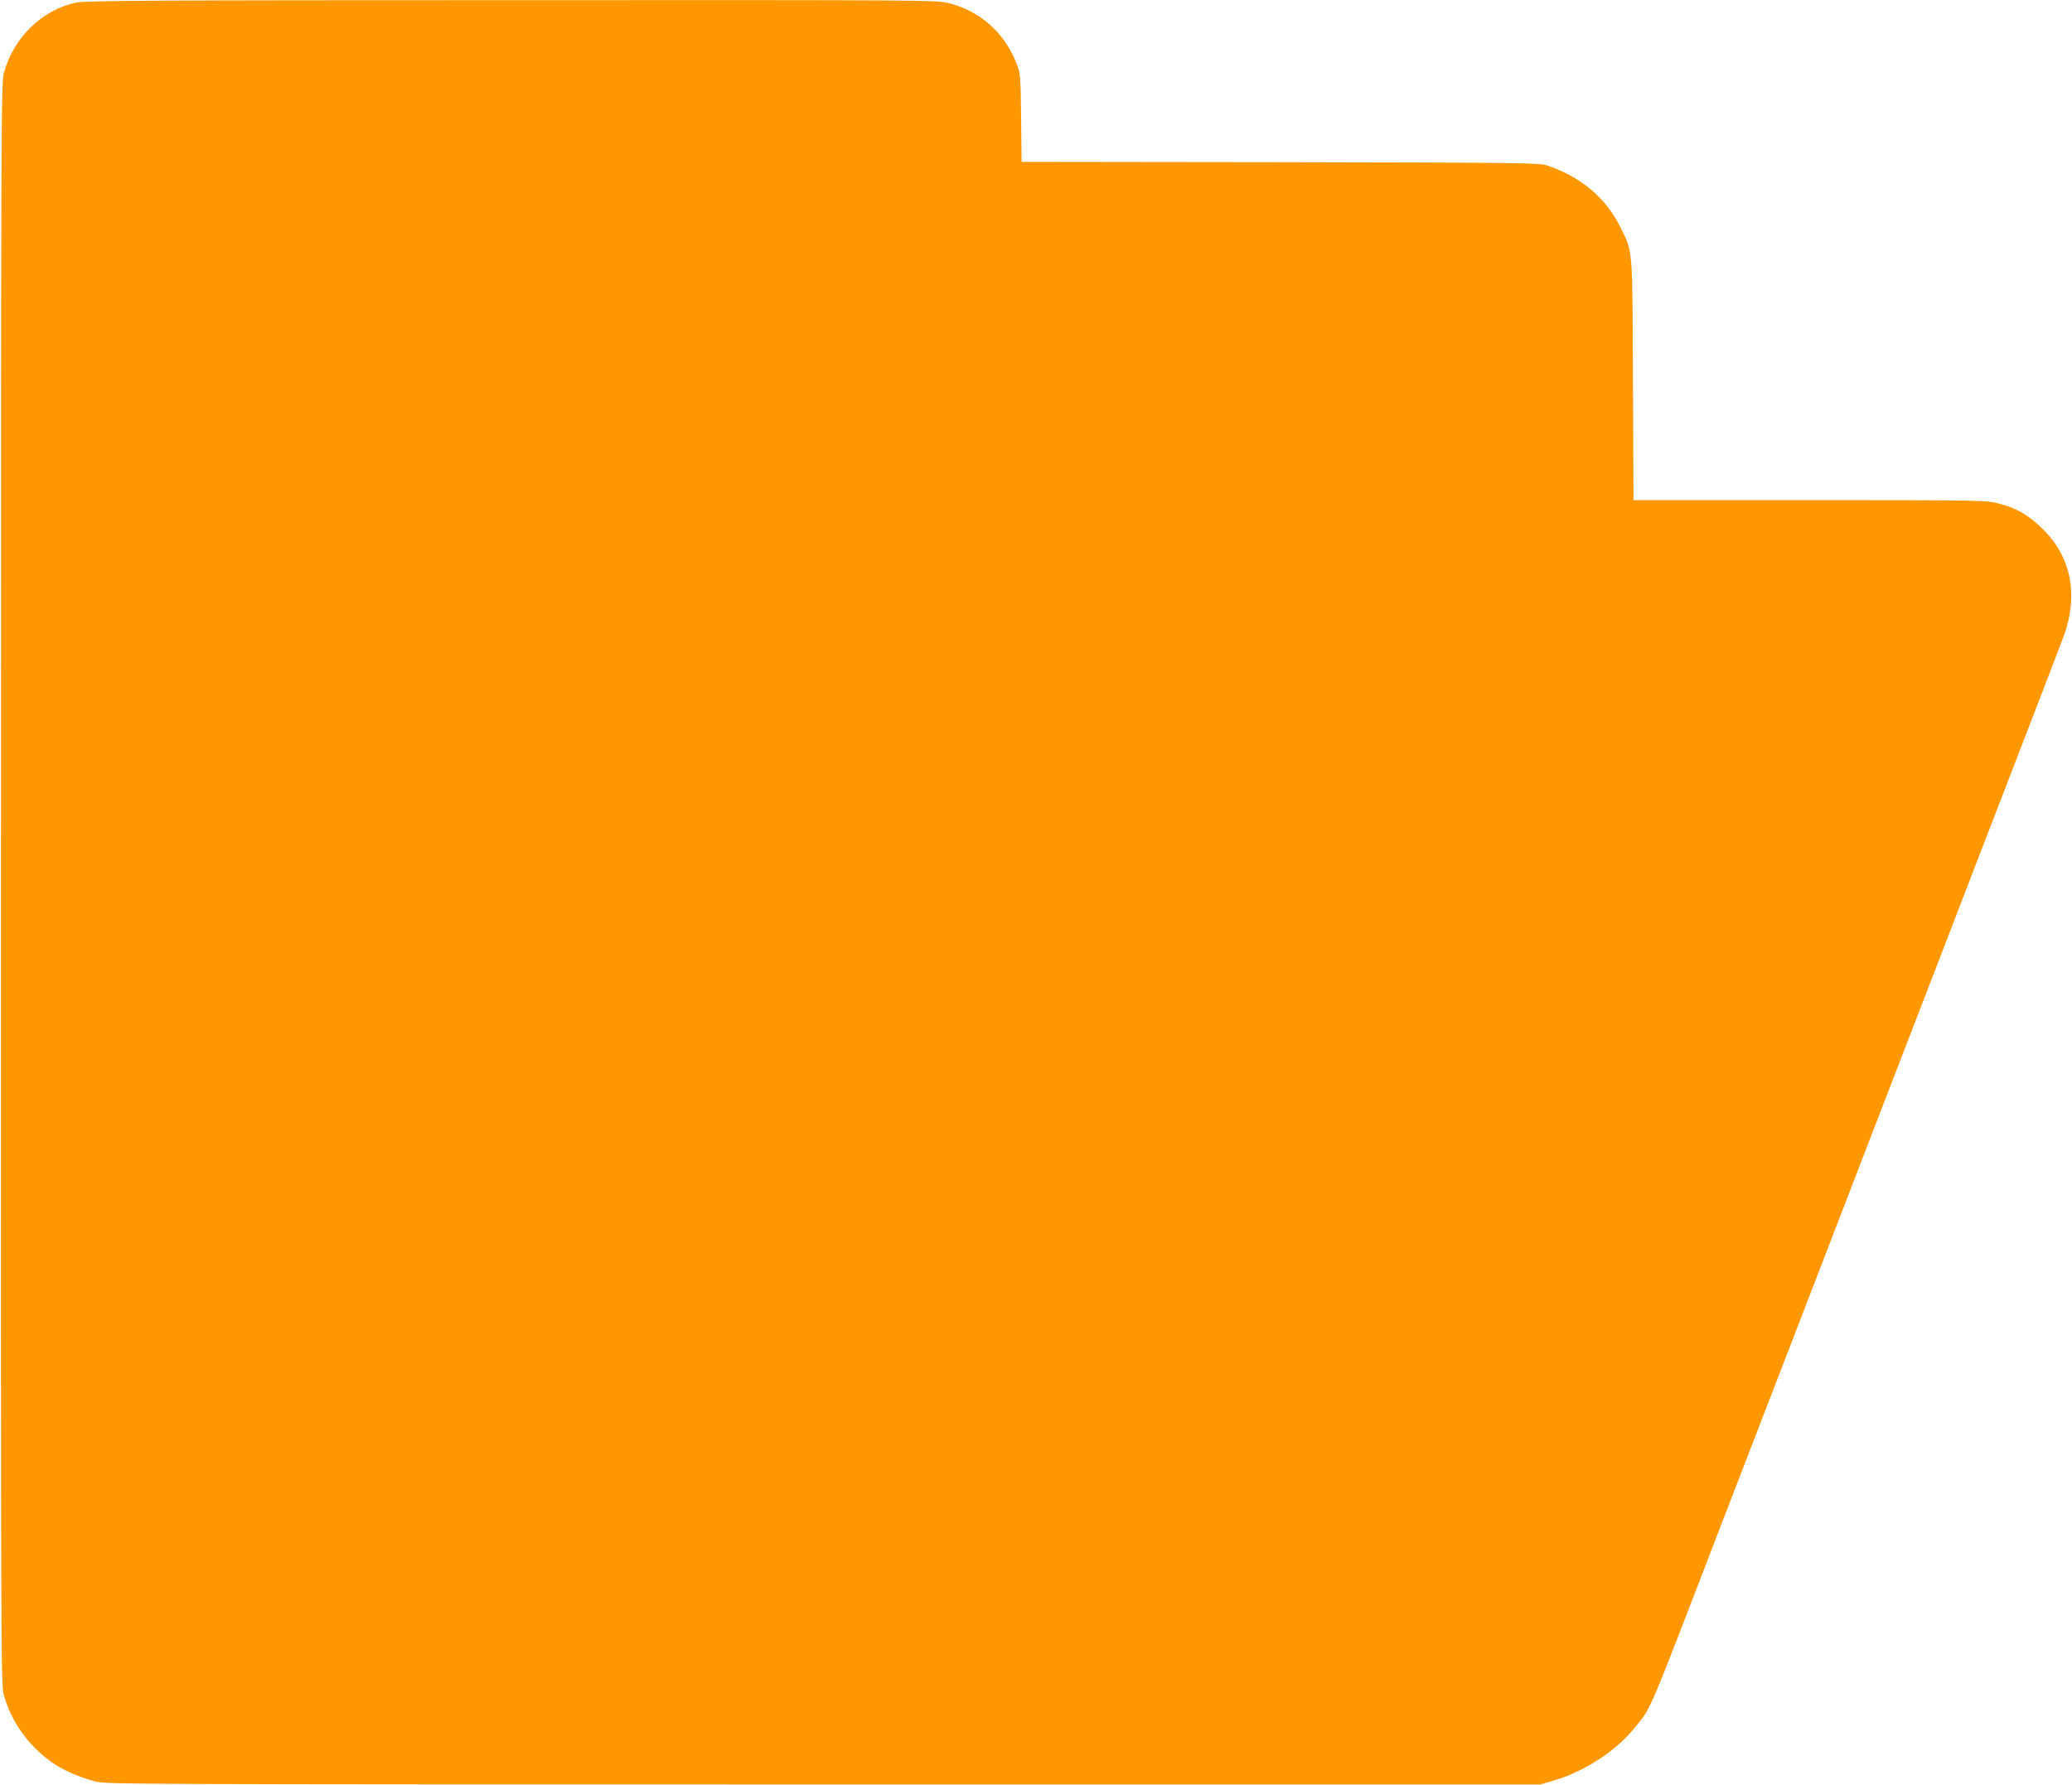 <?xml version="1.0" standalone="no"?>
<!DOCTYPE svg PUBLIC "-//W3C//DTD SVG 20010904//EN"
 "http://www.w3.org/TR/2001/REC-SVG-20010904/DTD/svg10.dtd">
<svg version="1.0" xmlns="http://www.w3.org/2000/svg"
 width="1280pt" height="1103pt" viewBox="0 0 1280 1103"
 preserveAspectRatio="xMidYMid meet">
<g transform="translate(0,1103) scale(0.1,-0.1)"
fill="#ff9800" stroke="none">
<path d="M470 11014 c-211 -45 -386 -216 -446 -434 -17 -62 -18 -302 -18
-5010 -1 -4740 0 -4948 17 -5010 32 -116 93 -224 174 -310 108 -115 215 -177
393 -227 63 -17 232 -18 4495 -18 l4430 0 80 23 c192 55 393 186 510 335 100
126 62 35 555 1317 94 243 416 1079 652 1690 60 157 154 400 208 540 54 140
198 514 320 830 122 316 289 748 370 960 82 212 230 597 330 855 100 259 195
507 212 553 88 250 42 481 -131 652 -87 87 -165 132 -277 160 -75 19 -114 20
-1165 20 l-1088 0 -3 743 c-4 829 0 785 -77 942 -89 181 -244 312 -451 382
-52 17 -129 18 -1652 21 l-1597 2 -3 273 c-3 267 -4 273 -30 339 -74 187 -223
319 -414 368 -76 20 -119 20 -2703 19 -2212 0 -2636 -3 -2691 -15z"/>
</g>
</svg>

